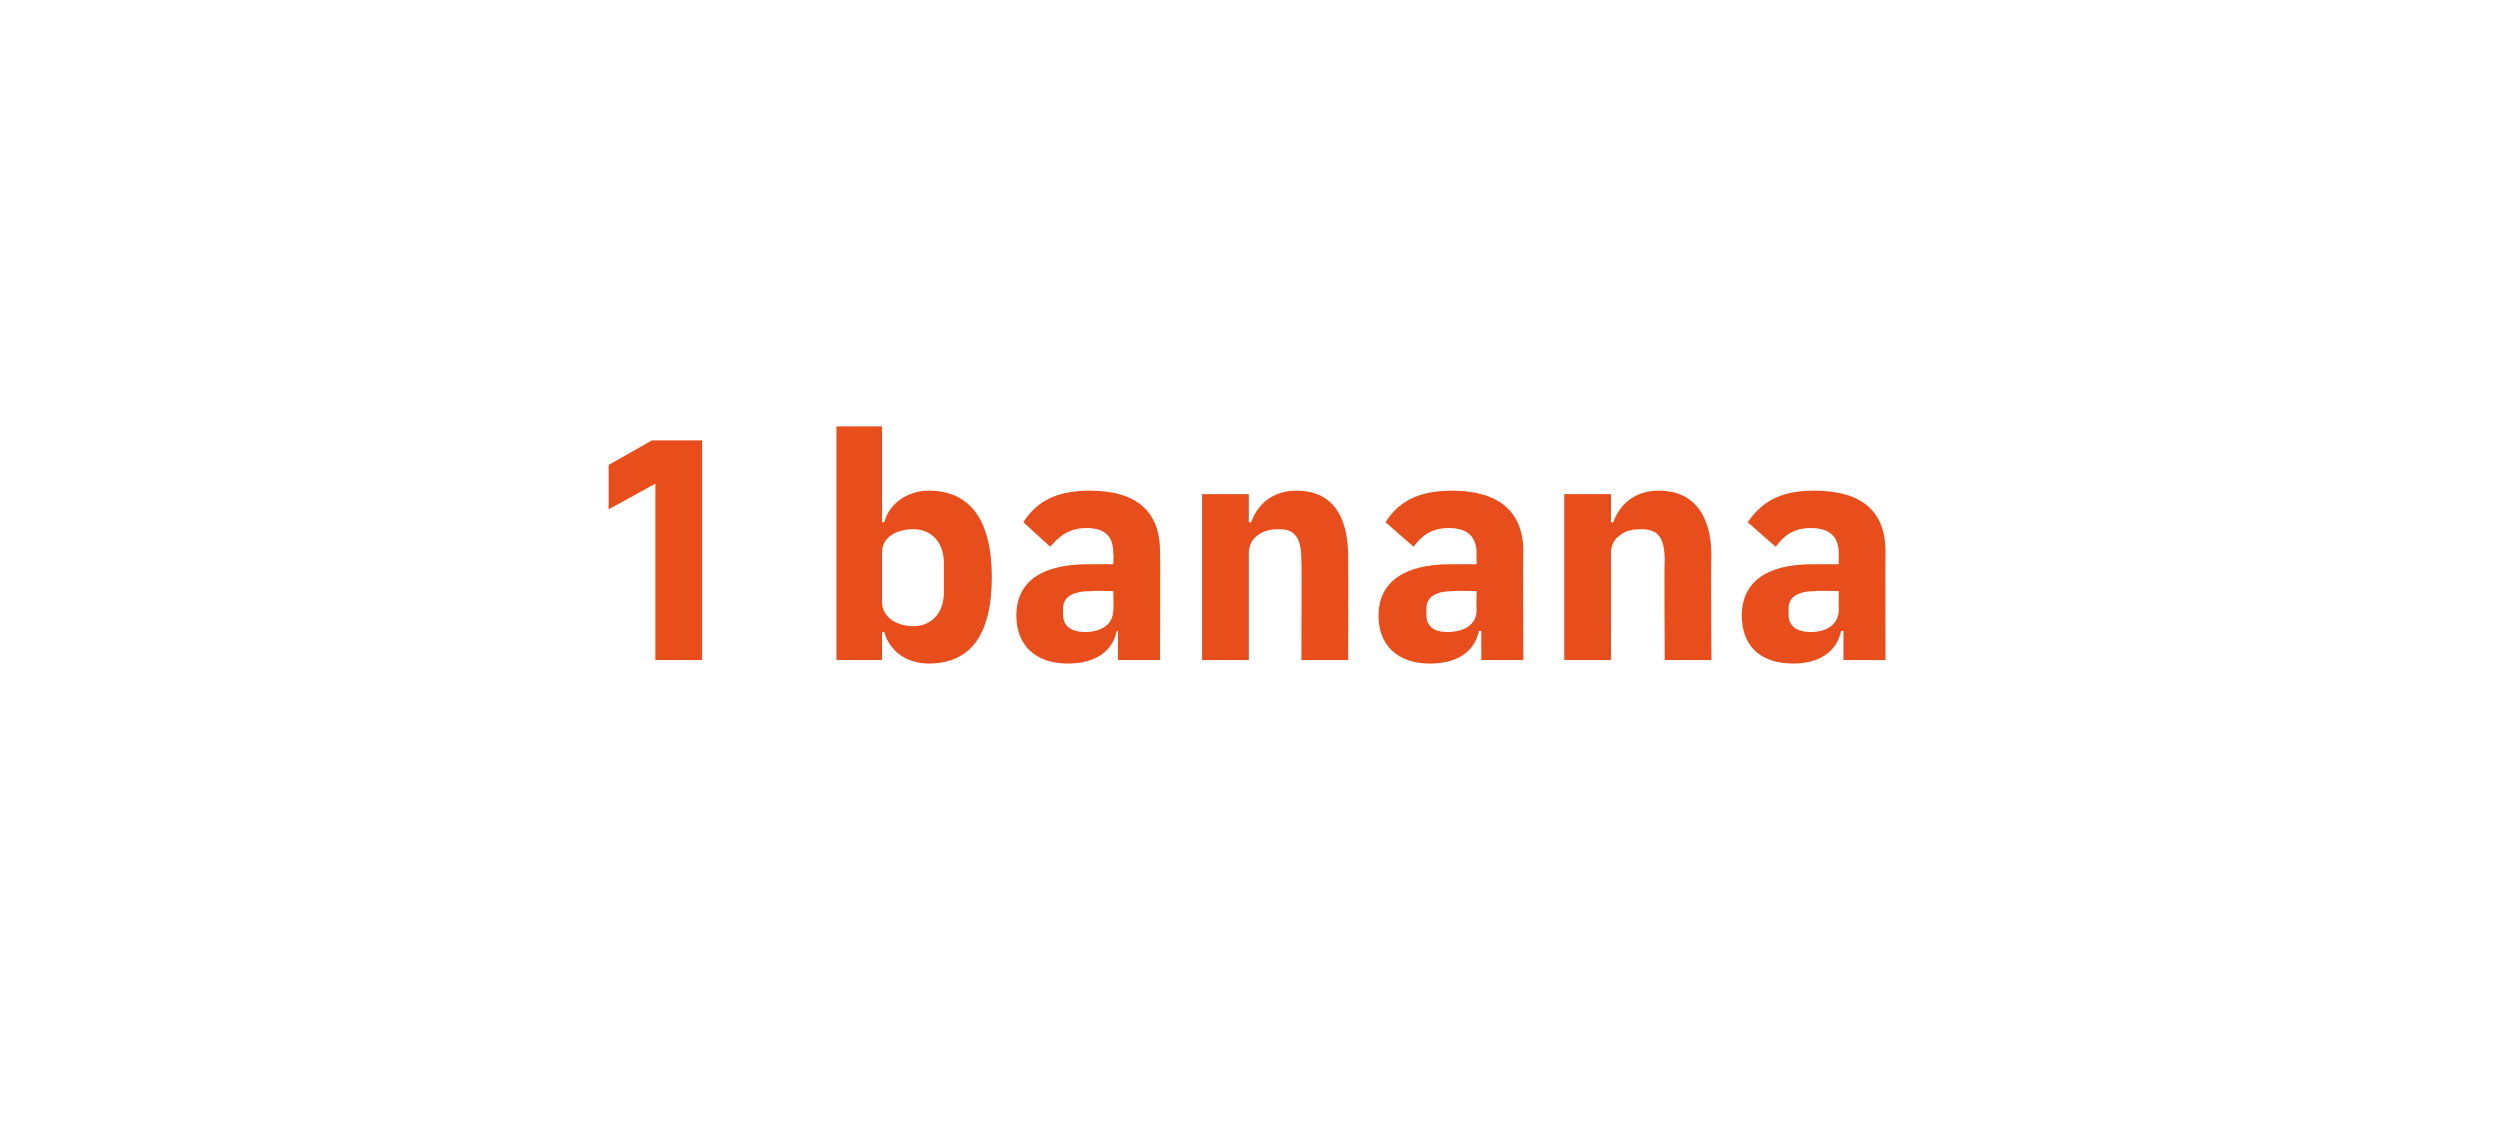 <?xml version="1.0" standalone="no"?><!DOCTYPE svg PUBLIC "-//W3C//DTD SVG 1.1//EN" "http://www.w3.org/Graphics/SVG/1.1/DTD/svg11.dtd"><svg xmlns="http://www.w3.org/2000/svg" version="1.1" width="214px" height="97.9px" viewBox="0 -1 214 97.9" style="top:-1px">  <desc>1 banana</desc>  <defs/>  <g id="Polygon152321">    <path d="M 55.8 36.7 L 60.1 36.7 L 60.1 55.5 L 56.1 55.5 L 56.1 40.4 L 52.1 42.6 L 52.1 38.8 L 55.8 36.7 Z M 71.6 55.5 L 75.5 55.5 L 75.5 53.1 C 75.5 53.1 75.68 53.14 75.7 53.1 C 75.9 53.9 76.4 54.6 77.1 55.1 C 77.7 55.5 78.5 55.8 79.5 55.8 C 83.1 55.8 84.9 53.3 84.9 48.4 C 84.9 43.6 83.1 41 79.5 41 C 77.7 41 76.1 42.1 75.7 43.7 C 75.68 43.72 75.5 43.7 75.5 43.7 L 75.5 35.5 L 71.6 35.5 L 71.6 55.5 Z M 75.5 50.5 C 75.5 50.5 75.5 46.3 75.5 46.3 C 75.5 45 76.7 44.3 78.2 44.3 C 79.7 44.3 80.8 45.4 80.8 47.2 C 80.8 47.2 80.8 49.7 80.8 49.7 C 80.8 51.5 79.7 52.6 78.2 52.6 C 76.7 52.6 75.5 51.8 75.5 50.5 Z M 99.3 46.2 C 99.34 46.21 99.3 55.5 99.3 55.5 L 95.7 55.5 L 95.7 53 C 95.7 53 95.58 53.04 95.6 53 C 95.2 54.9 93.6 55.8 91.4 55.8 C 88.6 55.8 87 54.2 87 51.7 C 87 48.7 89.3 47.3 93.1 47.3 C 93.1 47.29 95.3 47.3 95.3 47.3 C 95.3 47.3 95.34 46.39 95.3 46.4 C 95.3 45 94.7 44.2 93 44.2 C 91.4 44.2 90.6 45 89.9 45.8 C 89.9 45.8 87.6 43.7 87.6 43.7 C 88.7 42 90.3 41 93.3 41 C 97.3 41 99.3 42.8 99.3 46.2 Z M 95.3 49.6 C 95.3 49.6 93.4 49.55 93.4 49.6 C 91.8 49.6 91 50.1 91 51.1 C 91 51.1 91 51.6 91 51.6 C 91 52.6 91.7 53.1 92.9 53.1 C 94.2 53.1 95.3 52.5 95.3 51.2 C 95.34 51.23 95.3 49.6 95.3 49.6 Z M 106.9 55.5 C 106.9 55.5 106.9 46.34 106.9 46.3 C 106.9 45.7 107.2 45.1 107.7 44.8 C 108.2 44.4 108.8 44.3 109.5 44.3 C 110.9 44.3 111.4 45.1 111.4 47 C 111.43 46.96 111.4 55.5 111.4 55.5 L 115.4 55.5 C 115.4 55.5 115.43 46.64 115.4 46.6 C 115.4 43 113.9 41 111 41 C 108.8 41 107.6 42.3 107.1 43.7 C 107.06 43.75 106.9 43.7 106.9 43.7 L 106.9 41.3 L 102.9 41.3 L 102.9 55.5 L 106.9 55.5 Z M 130.4 46.2 C 130.36 46.21 130.4 55.5 130.4 55.5 L 126.8 55.5 L 126.8 53 C 126.8 53 126.61 53.04 126.6 53 C 126.2 54.9 124.6 55.8 122.4 55.8 C 119.6 55.8 118 54.2 118 51.7 C 118 48.7 120.4 47.3 124.1 47.3 C 124.12 47.29 126.4 47.3 126.4 47.3 C 126.4 47.3 126.36 46.39 126.4 46.4 C 126.4 45 125.7 44.2 124 44.2 C 122.4 44.2 121.6 45 121 45.8 C 121 45.8 118.6 43.7 118.6 43.7 C 119.7 42 121.3 41 124.3 41 C 128.3 41 130.4 42.8 130.4 46.2 Z M 126.4 49.6 C 126.4 49.6 124.42 49.55 124.4 49.6 C 122.9 49.6 122.1 50.1 122.1 51.1 C 122.1 51.1 122.1 51.6 122.1 51.6 C 122.1 52.6 122.7 53.1 123.9 53.1 C 125.3 53.1 126.4 52.5 126.4 51.2 C 126.36 51.23 126.4 49.6 126.4 49.6 Z M 137.9 55.5 C 137.9 55.5 137.92 46.34 137.9 46.3 C 137.9 45.7 138.2 45.1 138.7 44.8 C 139.2 44.4 139.8 44.3 140.5 44.3 C 142 44.3 142.5 45.1 142.5 47 C 142.45 46.96 142.5 55.5 142.5 55.5 L 146.5 55.5 C 146.5 55.5 146.45 46.64 146.5 46.6 C 146.5 43 144.9 41 142 41 C 139.8 41 138.6 42.3 138.1 43.7 C 138.08 43.75 137.9 43.7 137.9 43.7 L 137.9 41.3 L 133.9 41.3 L 133.9 55.5 L 137.9 55.5 Z M 161.4 46.2 C 161.38 46.21 161.4 55.5 161.4 55.5 L 157.8 55.5 L 157.8 53 C 157.8 53 157.63 53.04 157.6 53 C 157.2 54.9 155.6 55.8 153.5 55.8 C 150.6 55.8 149.1 54.2 149.1 51.7 C 149.1 48.7 151.4 47.3 155.1 47.3 C 155.14 47.29 157.4 47.3 157.4 47.3 C 157.4 47.3 157.39 46.39 157.4 46.4 C 157.4 45 156.7 44.2 155 44.2 C 153.4 44.2 152.6 45 152 45.8 C 152 45.8 149.6 43.7 149.6 43.7 C 150.8 42 152.3 41 155.3 41 C 159.4 41 161.4 42.8 161.4 46.2 Z M 157.4 49.6 C 157.4 49.6 155.44 49.55 155.4 49.6 C 153.9 49.6 153.1 50.1 153.1 51.1 C 153.1 51.1 153.1 51.6 153.1 51.6 C 153.1 52.6 153.8 53.1 155 53.1 C 156.3 53.1 157.4 52.5 157.4 51.2 C 157.39 51.23 157.4 49.6 157.4 49.6 Z " stroke="none" fill="#e74e1b"/>  </g></svg>